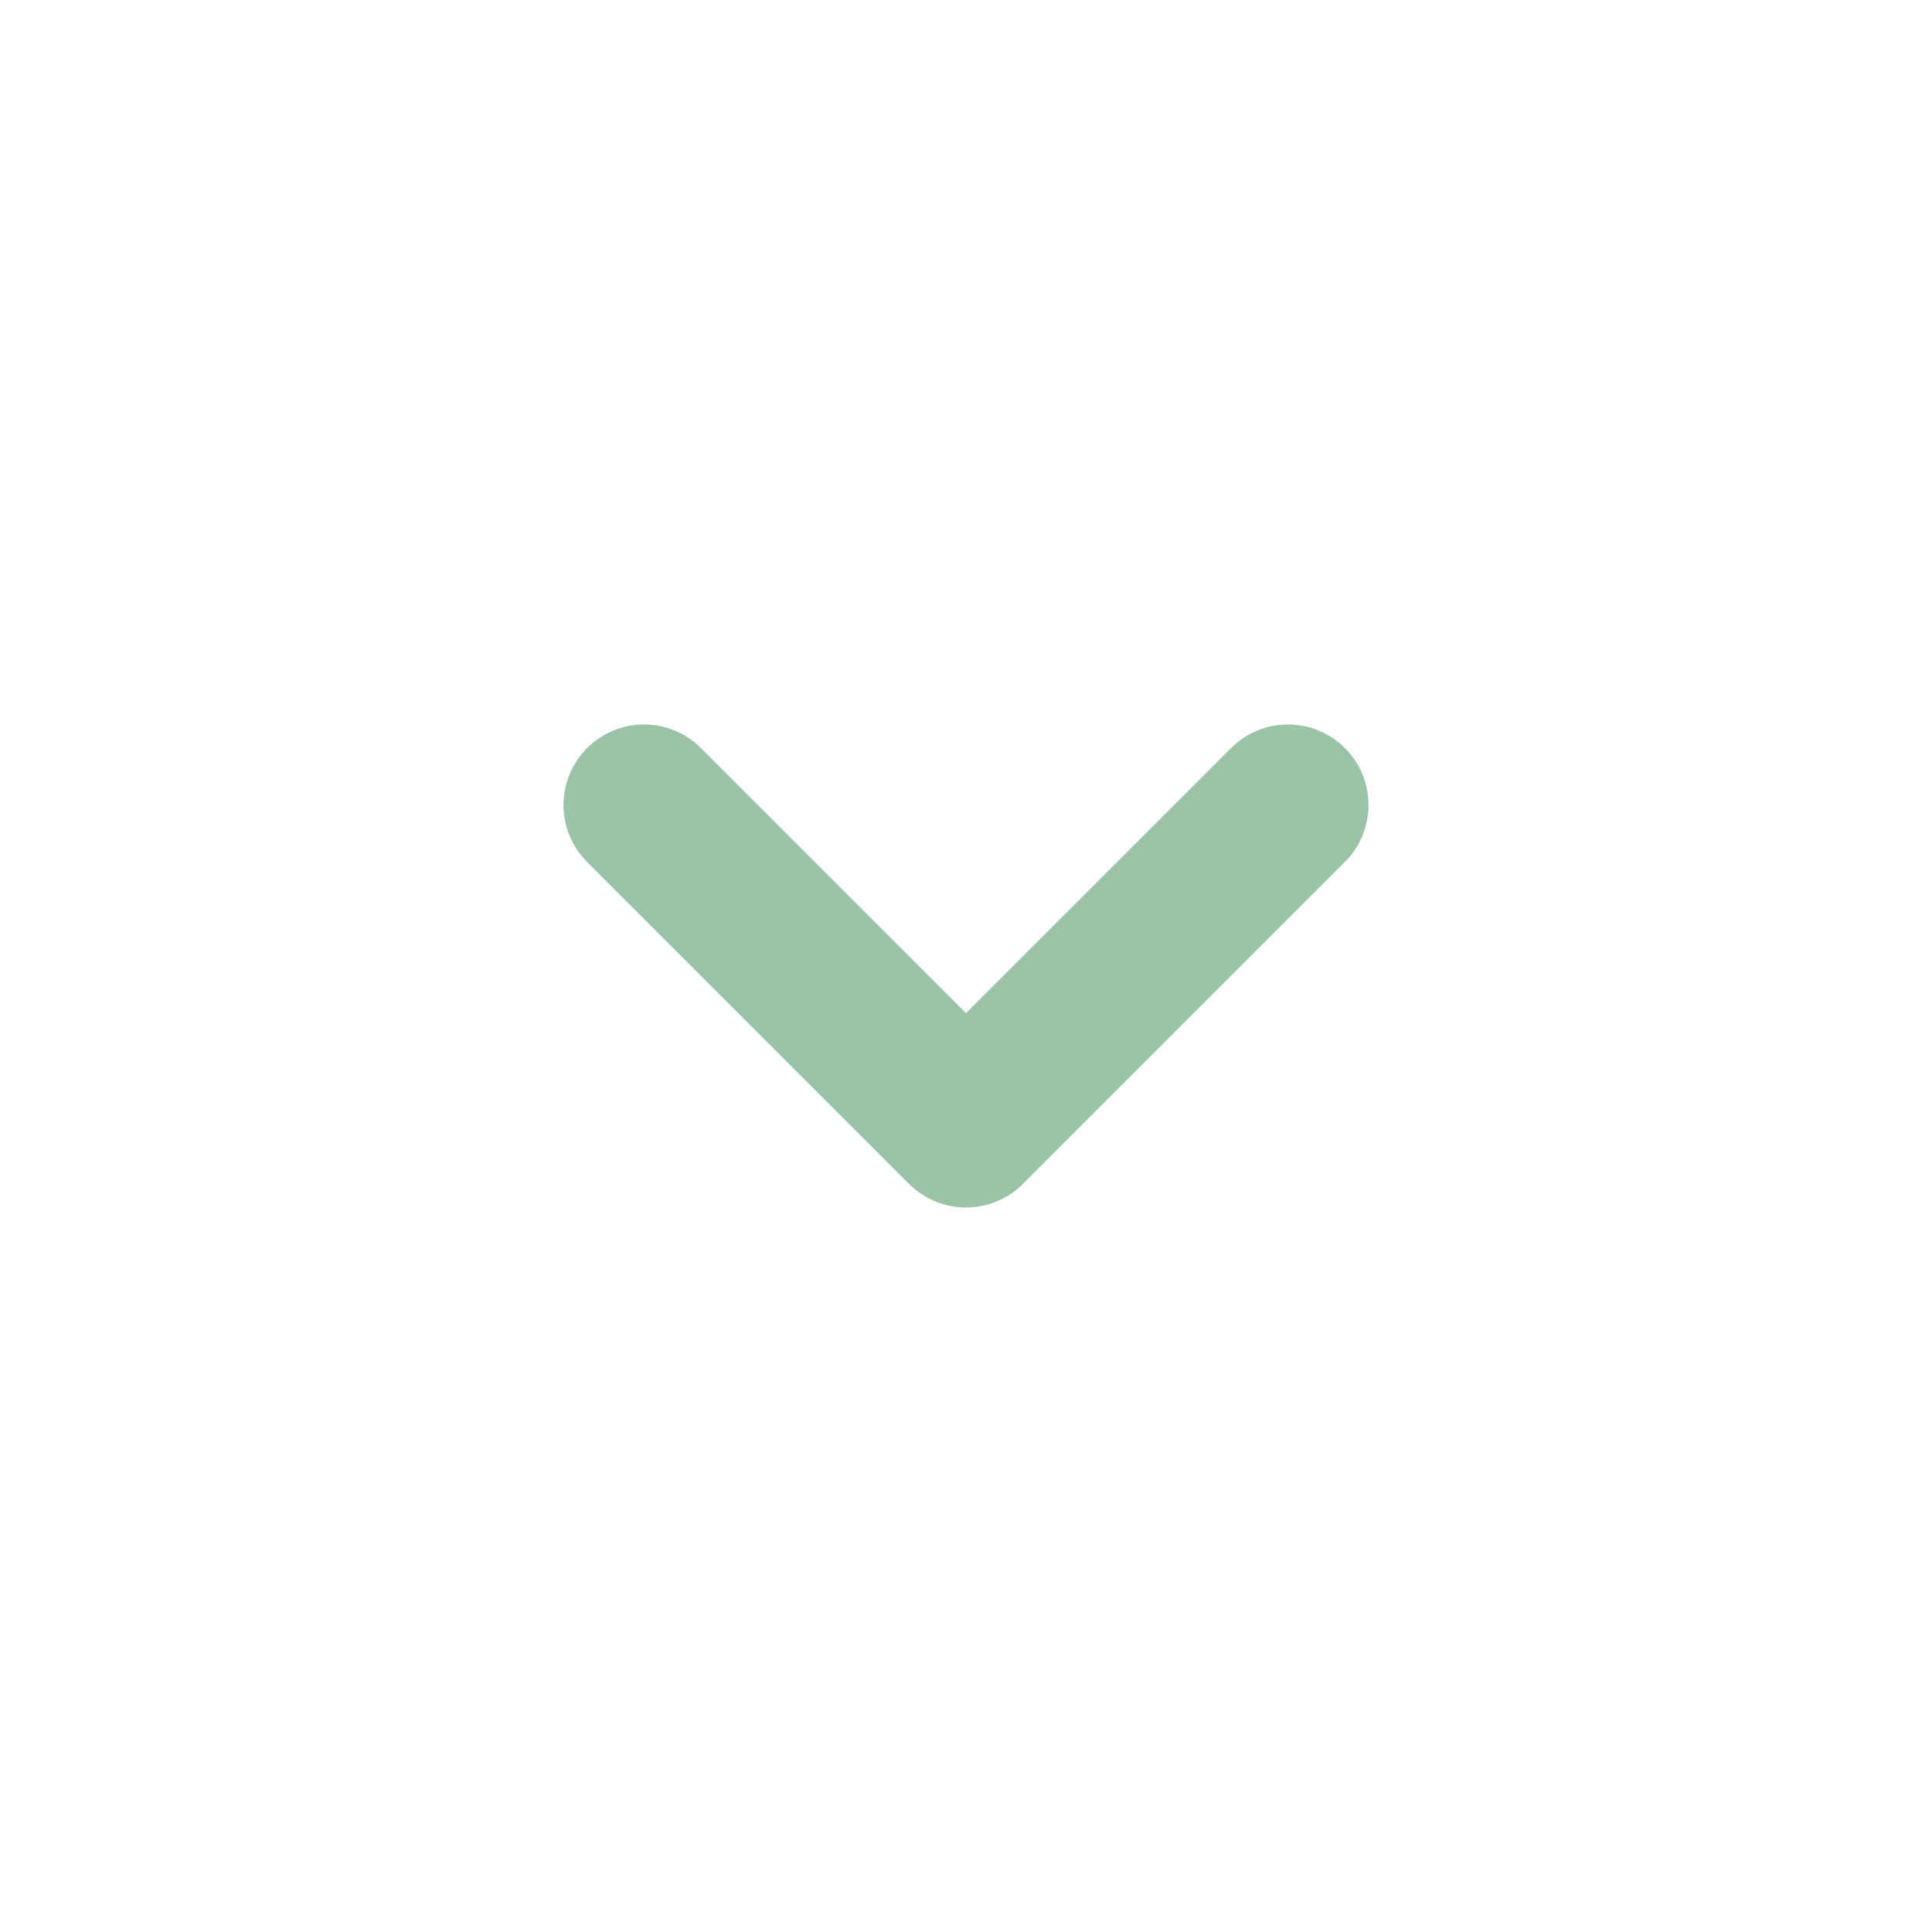 <svg width="40" height="40" viewBox="0 0 40 40" fill="none" xmlns="http://www.w3.org/2000/svg">
<path fill-rule="evenodd" clip-rule="evenodd" d="M12.155 15.488C12.806 14.837 13.861 14.837 14.512 15.488L20 20.976L25.488 15.488C26.139 14.837 27.194 14.837 27.845 15.488C28.496 16.139 28.496 17.194 27.845 17.845L21.178 24.512C20.866 24.824 20.442 25 20 25C19.558 25 19.134 24.824 18.822 24.512L12.155 17.845C11.504 17.194 11.504 16.139 12.155 15.488Z" fill="#9BC3A7"/>
</svg>
